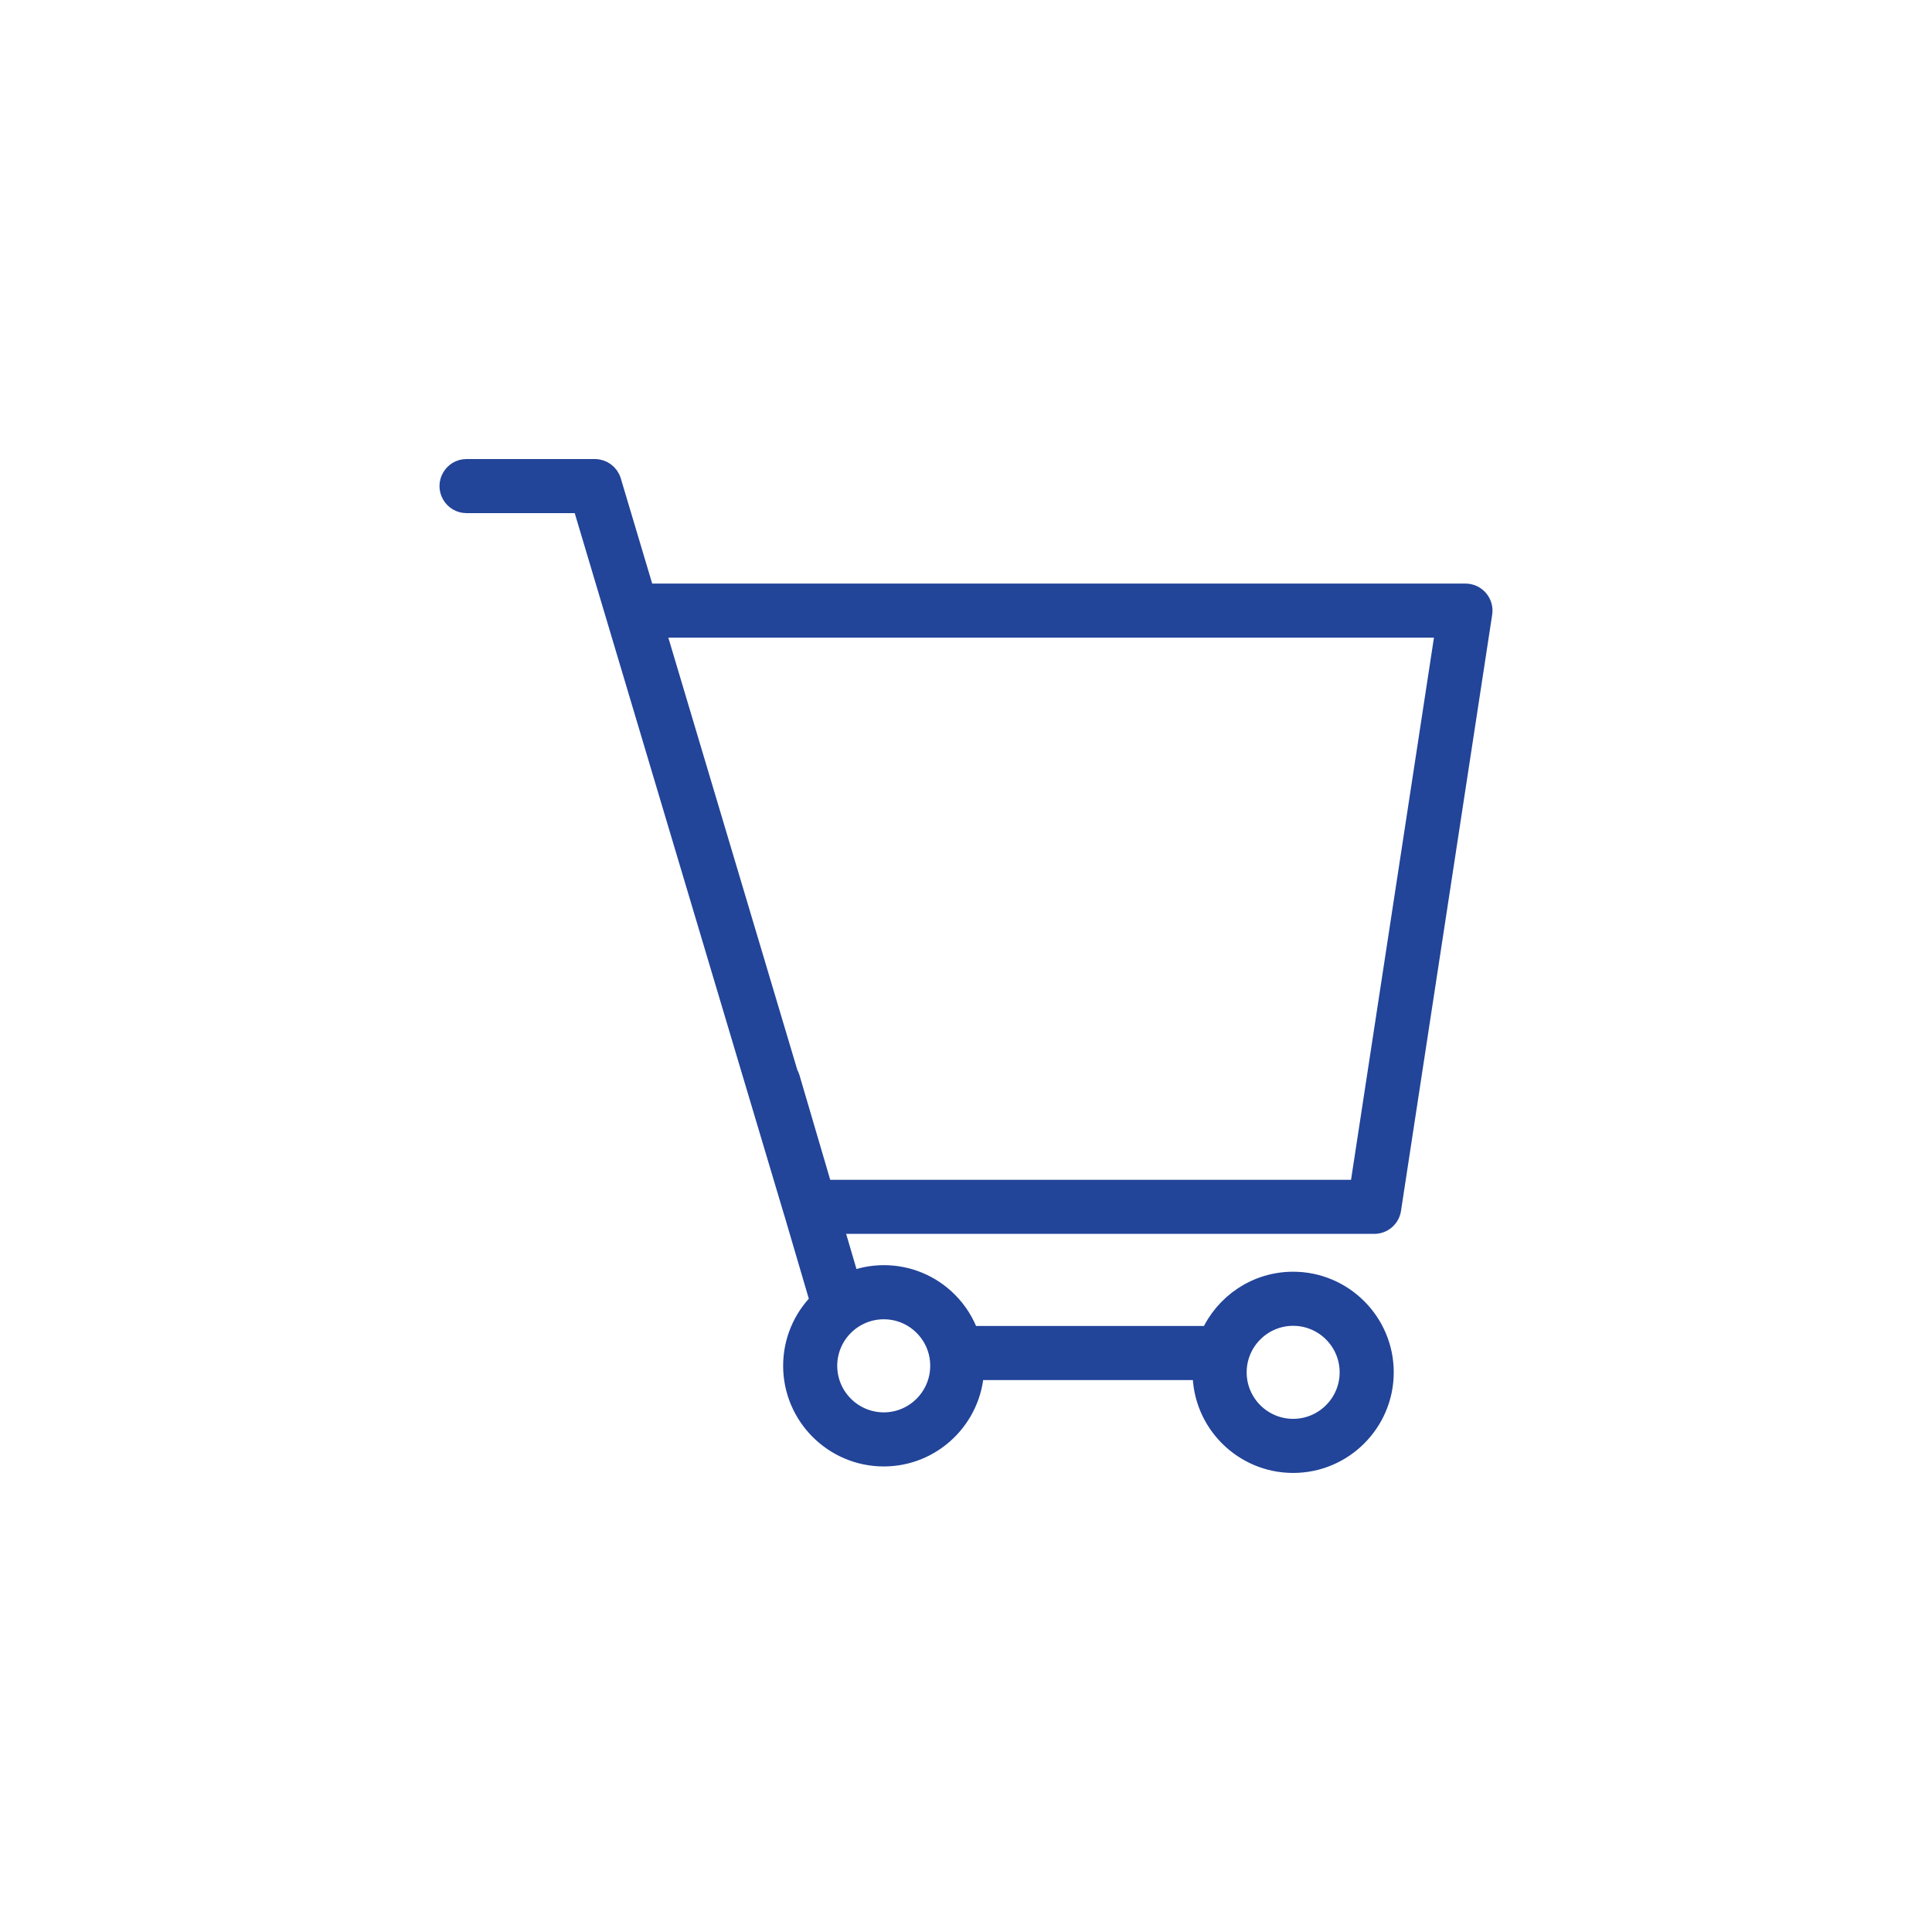 <?xml version="1.0" encoding="UTF-8"?> <svg xmlns="http://www.w3.org/2000/svg" viewBox="0 0 100.00 100.00" data-guides="{&quot;vertical&quot;:[],&quot;horizontal&quot;:[]}"><defs></defs><path fill="#224499" stroke="#224499" fill-opacity="1" stroke-width="1" stroke-opacity="1" color="rgb(51, 51, 51)" fill-rule="evenodd" id="tSvg1193993132" title="Path 4" d="M76.534 31.02C76.364 30.82 76.114 30.706 75.852 30.706C61.696 30.706 47.54 30.706 33.385 30.706C32.808 28.771 32.23 26.837 31.653 24.903C31.539 24.521 31.188 24.26 30.79 24.26C28.577 24.26 26.363 24.26 24.149 24.26C23.456 24.26 23.023 25.01 23.37 25.61C23.53 25.889 23.828 26.06 24.149 26.06C26.139 26.06 28.129 26.06 30.12 26.06C33.766 38.281 37.413 50.502 41.06 62.722C41.061 62.727 41.065 62.73 41.066 62.734C41.519 64.275 41.972 65.816 42.425 67.357C41.535 68.238 41.035 69.439 41.035 70.691C41.035 73.289 43.148 75.403 45.744 75.403C48.257 75.403 50.31 73.418 50.436 70.932C54.368 70.932 58.3 70.932 62.232 70.932C62.231 70.965 62.227 70.998 62.227 71.031C62.227 73.627 64.338 75.739 66.933 75.739C69.528 75.739 71.64 73.627 71.64 71.031C71.64 68.436 69.528 66.324 66.933 66.324C65.014 66.324 63.362 67.48 62.631 69.132C58.48 69.132 54.33 69.132 50.179 69.132C49.947 68.467 49.569 67.862 49.071 67.364C48.191 66.479 46.994 65.982 45.746 65.985C45.746 65.985 45.745 65.985 45.745 65.985C45.127 65.985 44.539 66.108 43.998 66.325C43.708 65.338 43.418 64.352 43.128 63.365C52.463 63.365 61.797 63.365 71.132 63.365C71.577 63.365 71.955 63.04 72.021 62.601C73.595 52.315 75.168 42.028 76.741 31.741C76.781 31.482 76.705 31.218 76.534 31.02ZM66.933 68.124C68.536 68.124 69.84 69.429 69.84 71.032C69.84 72.635 68.536 73.939 66.933 73.939C65.331 73.939 64.027 72.635 64.027 71.032C64.027 69.429 65.331 68.124 66.933 68.124ZM45.745 67.786C45.745 67.786 45.745 67.786 45.745 67.786C46.52 67.786 47.248 68.088 47.797 68.637C48.343 69.181 48.65 69.921 48.648 70.692C48.648 72.298 47.345 73.604 45.744 73.604C44.137 73.601 42.836 72.299 42.835 70.692C42.838 69.087 44.139 67.787 45.745 67.786ZM70.359 61.566C61.105 61.566 51.852 61.566 42.598 61.566C42.031 59.636 41.464 57.706 40.897 55.777C40.875 55.706 40.844 55.638 40.806 55.574C38.511 47.885 36.216 40.195 33.922 32.506C47.549 32.506 61.176 32.506 74.803 32.506C73.322 42.192 71.84 51.879 70.359 61.566Z"></path></svg> 